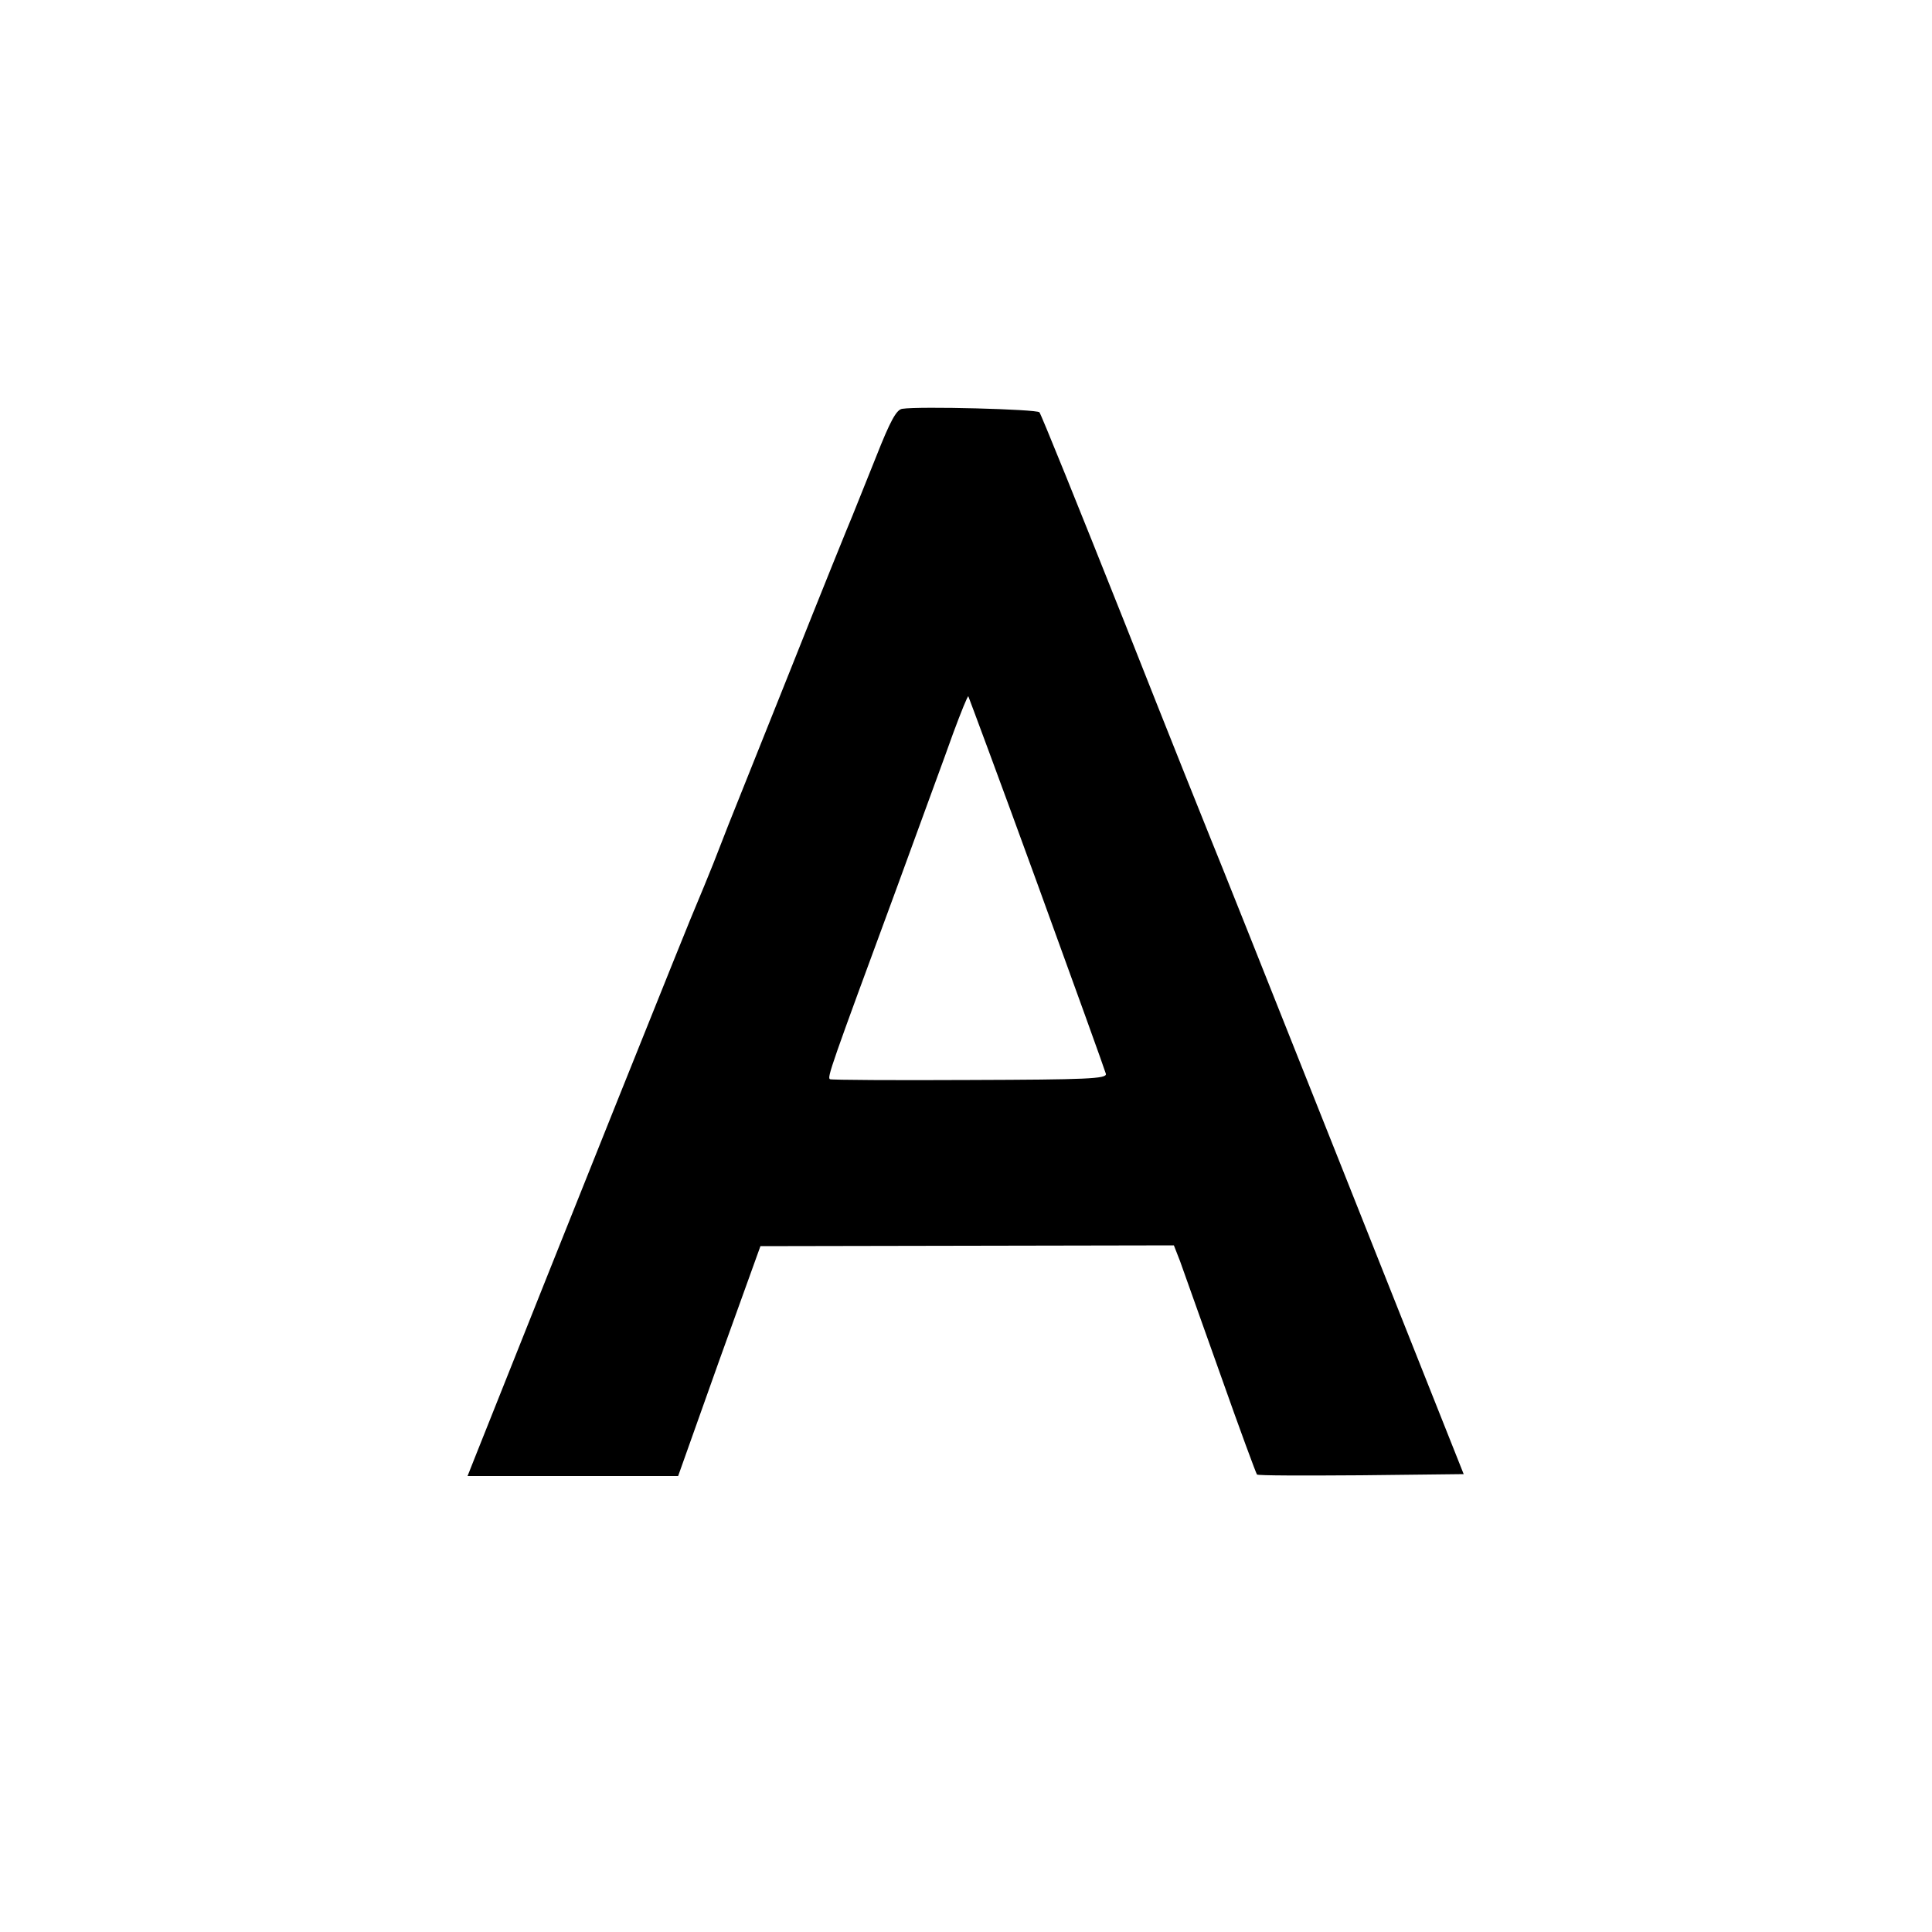 <?xml version="1.0" standalone="no"?>
<!DOCTYPE svg PUBLIC "-//W3C//DTD SVG 20010904//EN"
 "http://www.w3.org/TR/2001/REC-SVG-20010904/DTD/svg10.dtd">
<svg version="1.0" xmlns="http://www.w3.org/2000/svg"
 width="500pt" height="500pt" viewBox="0 0 500 500"
 preserveAspectRatio="xMidYMid meet">
<g transform="translate(0,500) scale(0.1,-0.1)"
fill="#000000" stroke="none">
<path d="M2335 3942 c-15 -2 -31 -31 -68 -125 -27 -67 -54 -135 -61 -152 -7
-16 -80 -196 -161 -400 -81 -203 -153 -383 -160 -400 -6 -16 -24 -61 -39 -100
-15 -38 -34 -83 -41 -100 -12 -25 -346 -859 -576 -1437 l-19 -48 273 0 272 0
106 298 107 297 535 1 535 1 16 -41 c8 -22 55 -155 105 -295 49 -139 92 -255
94 -257 2 -3 123 -3 269 -2 l266 3 -320 805 c-176 443 -326 819 -333 835 -7
17 -109 271 -225 565 -117 294 -216 539 -220 543 -7 8 -311 16 -355 9z m349
-1227 c96 -264 176 -486 178 -494 3 -13 -49 -15 -352 -16 -195 -1 -358 0 -362
2 -8 4 2 32 172 493 61 168 128 349 147 403 20 54 37 96 39 95 1 -2 82 -219
178 -483z"/>
</g>
</svg>
